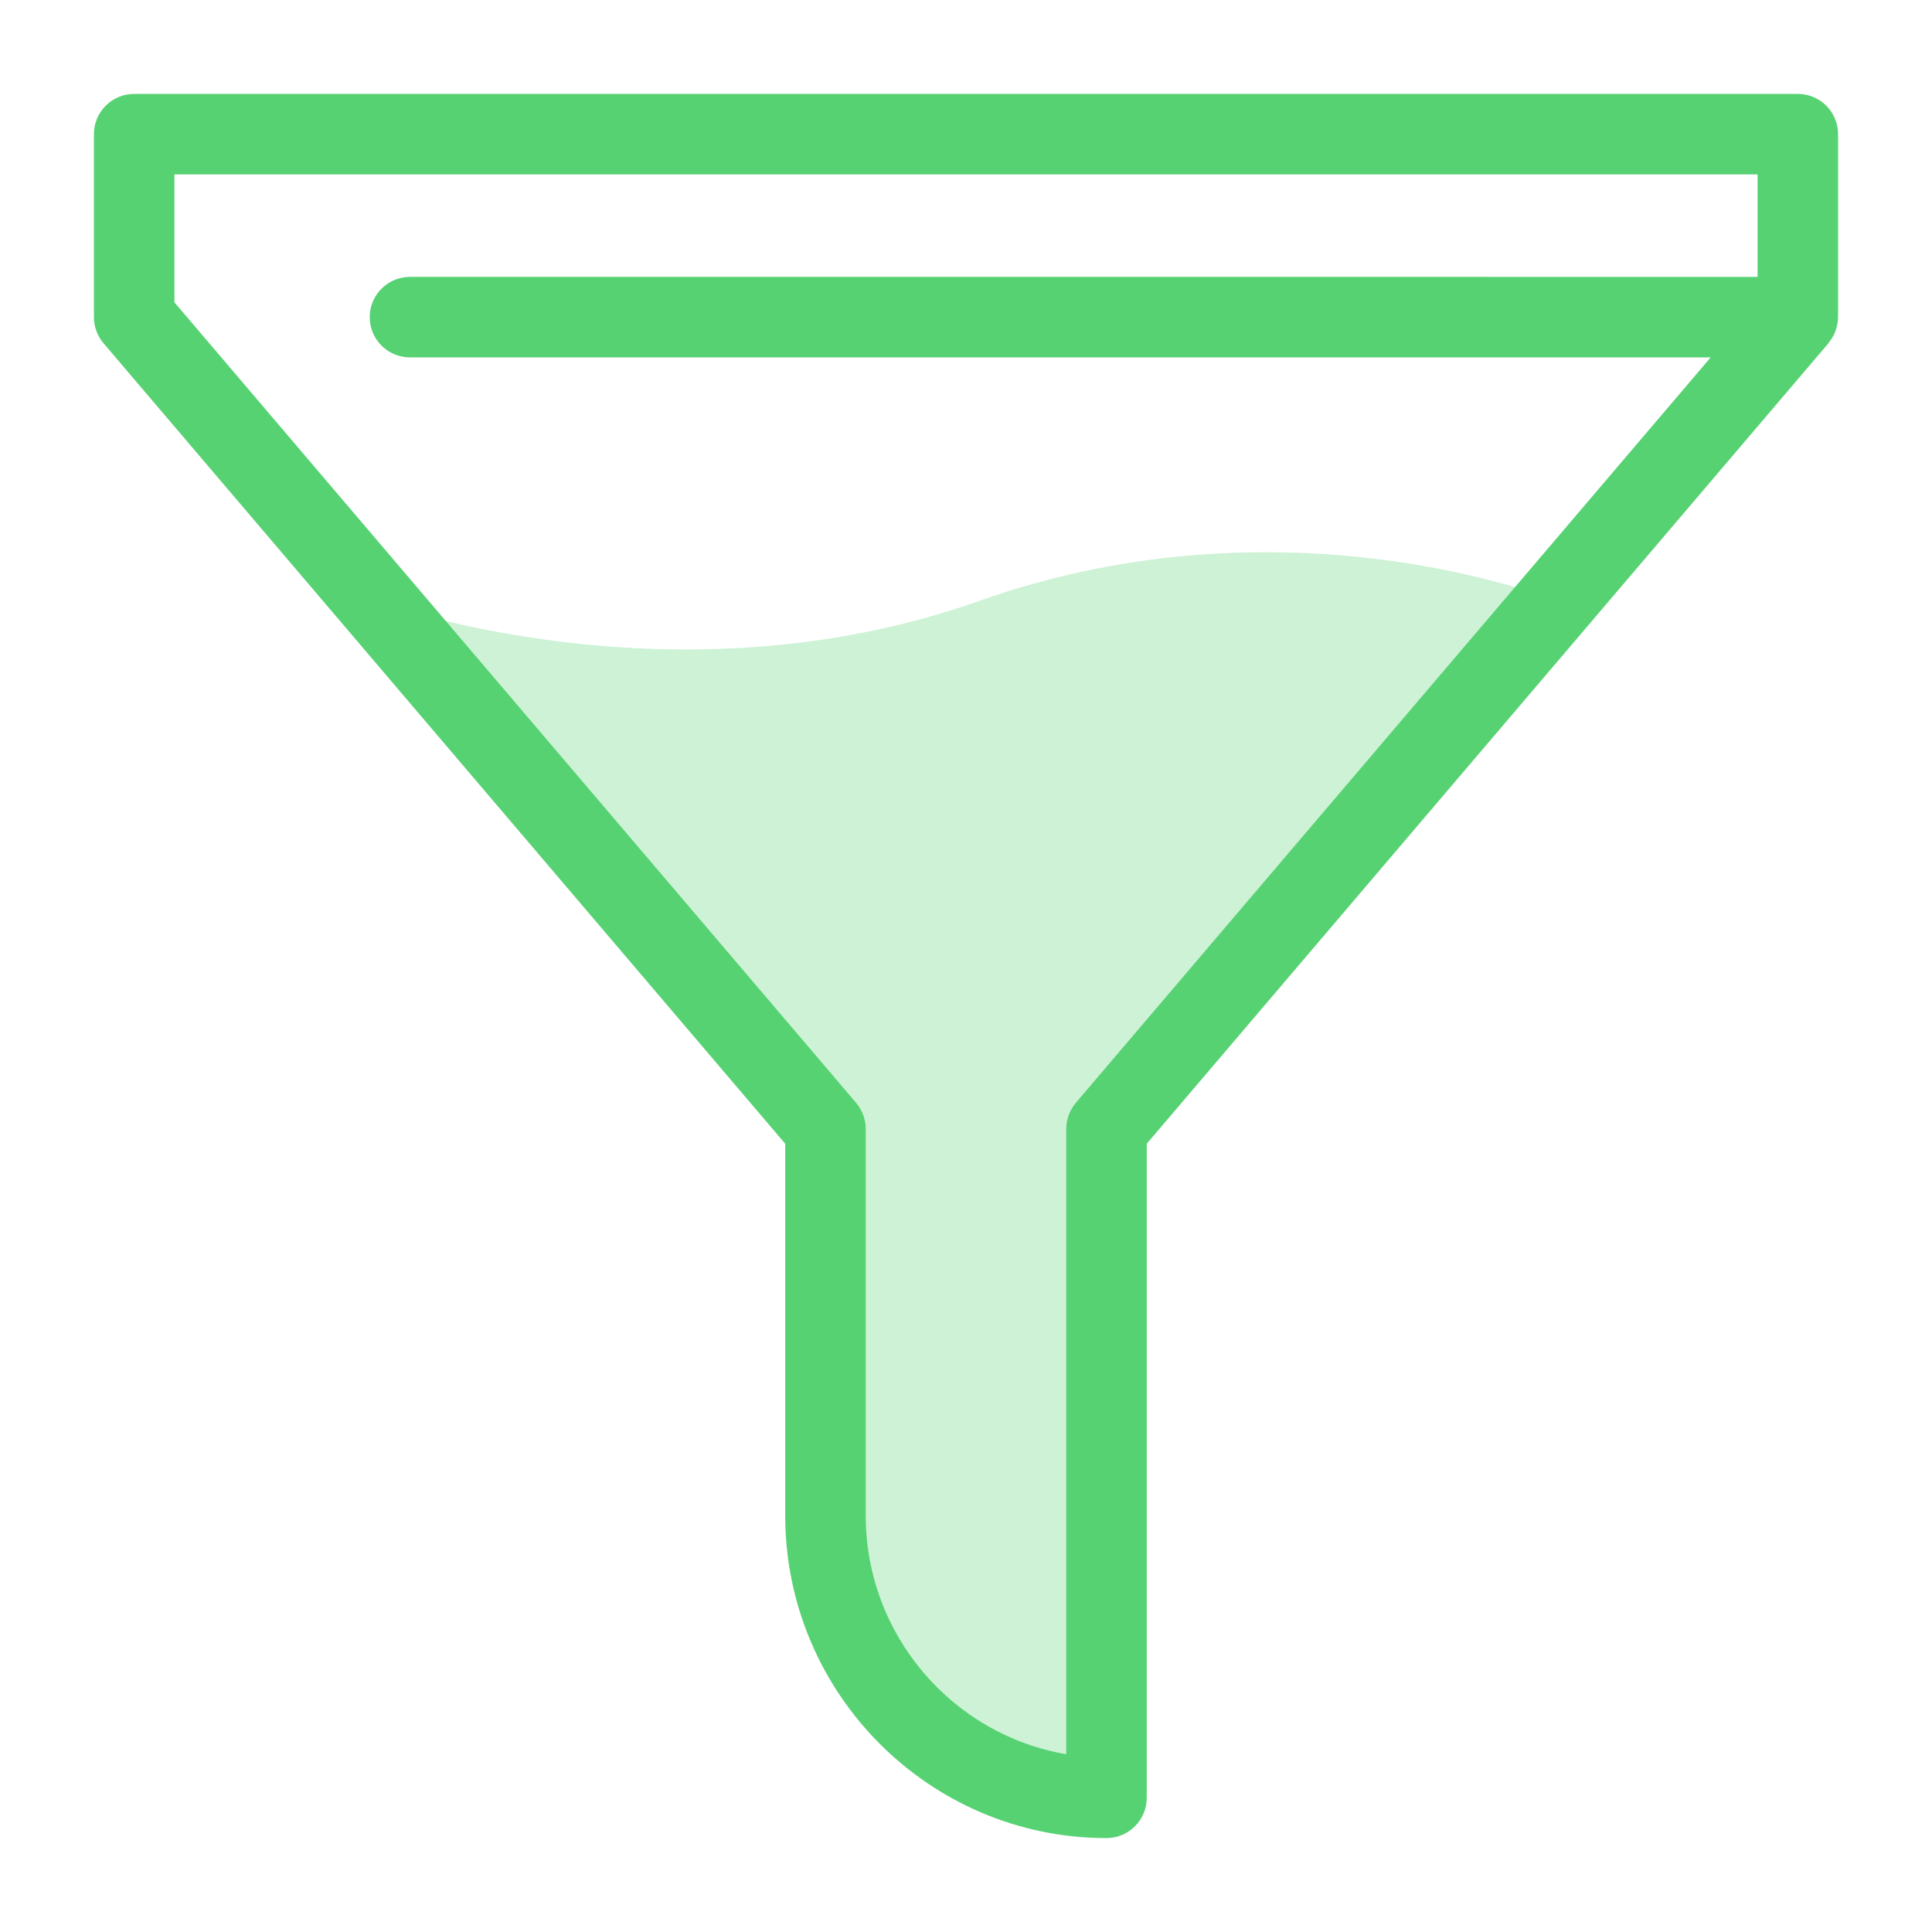 <?xml version="1.0" encoding="UTF-8"?>
<svg id="Layer_1" xmlns="http://www.w3.org/2000/svg" version="1.1" viewBox="0 0 72 72">
  <!-- Generator: Adobe Illustrator 29.6.1, SVG Export Plug-In . SVG Version: 2.1.1 Build 9)  -->
  <defs>
    <style>
      .st0 {
        fill: #56d273;
      }

      .st1 {
        opacity: .3;
      }
    </style>
  </defs>
  <g class="st1">
    <path class="st0" d="M57.982,22.392s-9.998-4.077-21.482,0-22.496,0-22.496,0l16.759,19.679v14.455c0,5.784,4.689,10.474,10.474,10.474h0v-24.929l16.745-19.679Z"/>
  </g>
  <path class="st0" d="M68.414,12.299c.051-.151.086-.311.086-.48v-6.819c0-.829-.672-1.5-1.5-1.5H5c-.828,0-1.5.671-1.5,1.5v6.819c0,.356.127.701.358.973l25.404,29.831v13.85c0,6.632,5.371,12.027,11.974,12.027.828,0,1.5-.672,1.5-1.5v-24.377l25.405-29.831c.009-.01.012-.024.02-.035.097-.121.178-.254.235-.401.007-.019.011-.038.018-.057ZM40.095,41.099c-.231.271-.358.616-.358.973v23.303c-4.236-.721-7.474-4.438-7.474-8.901v-14.401c0-.356-.127-.701-.358-.973L6.5,11.267v-4.767h59v3.819H15.278c-.828,0-1.5.671-1.5,1.5s.672,1.5,1.5,1.5h48.474l-23.658,27.779Z"/>
</svg>